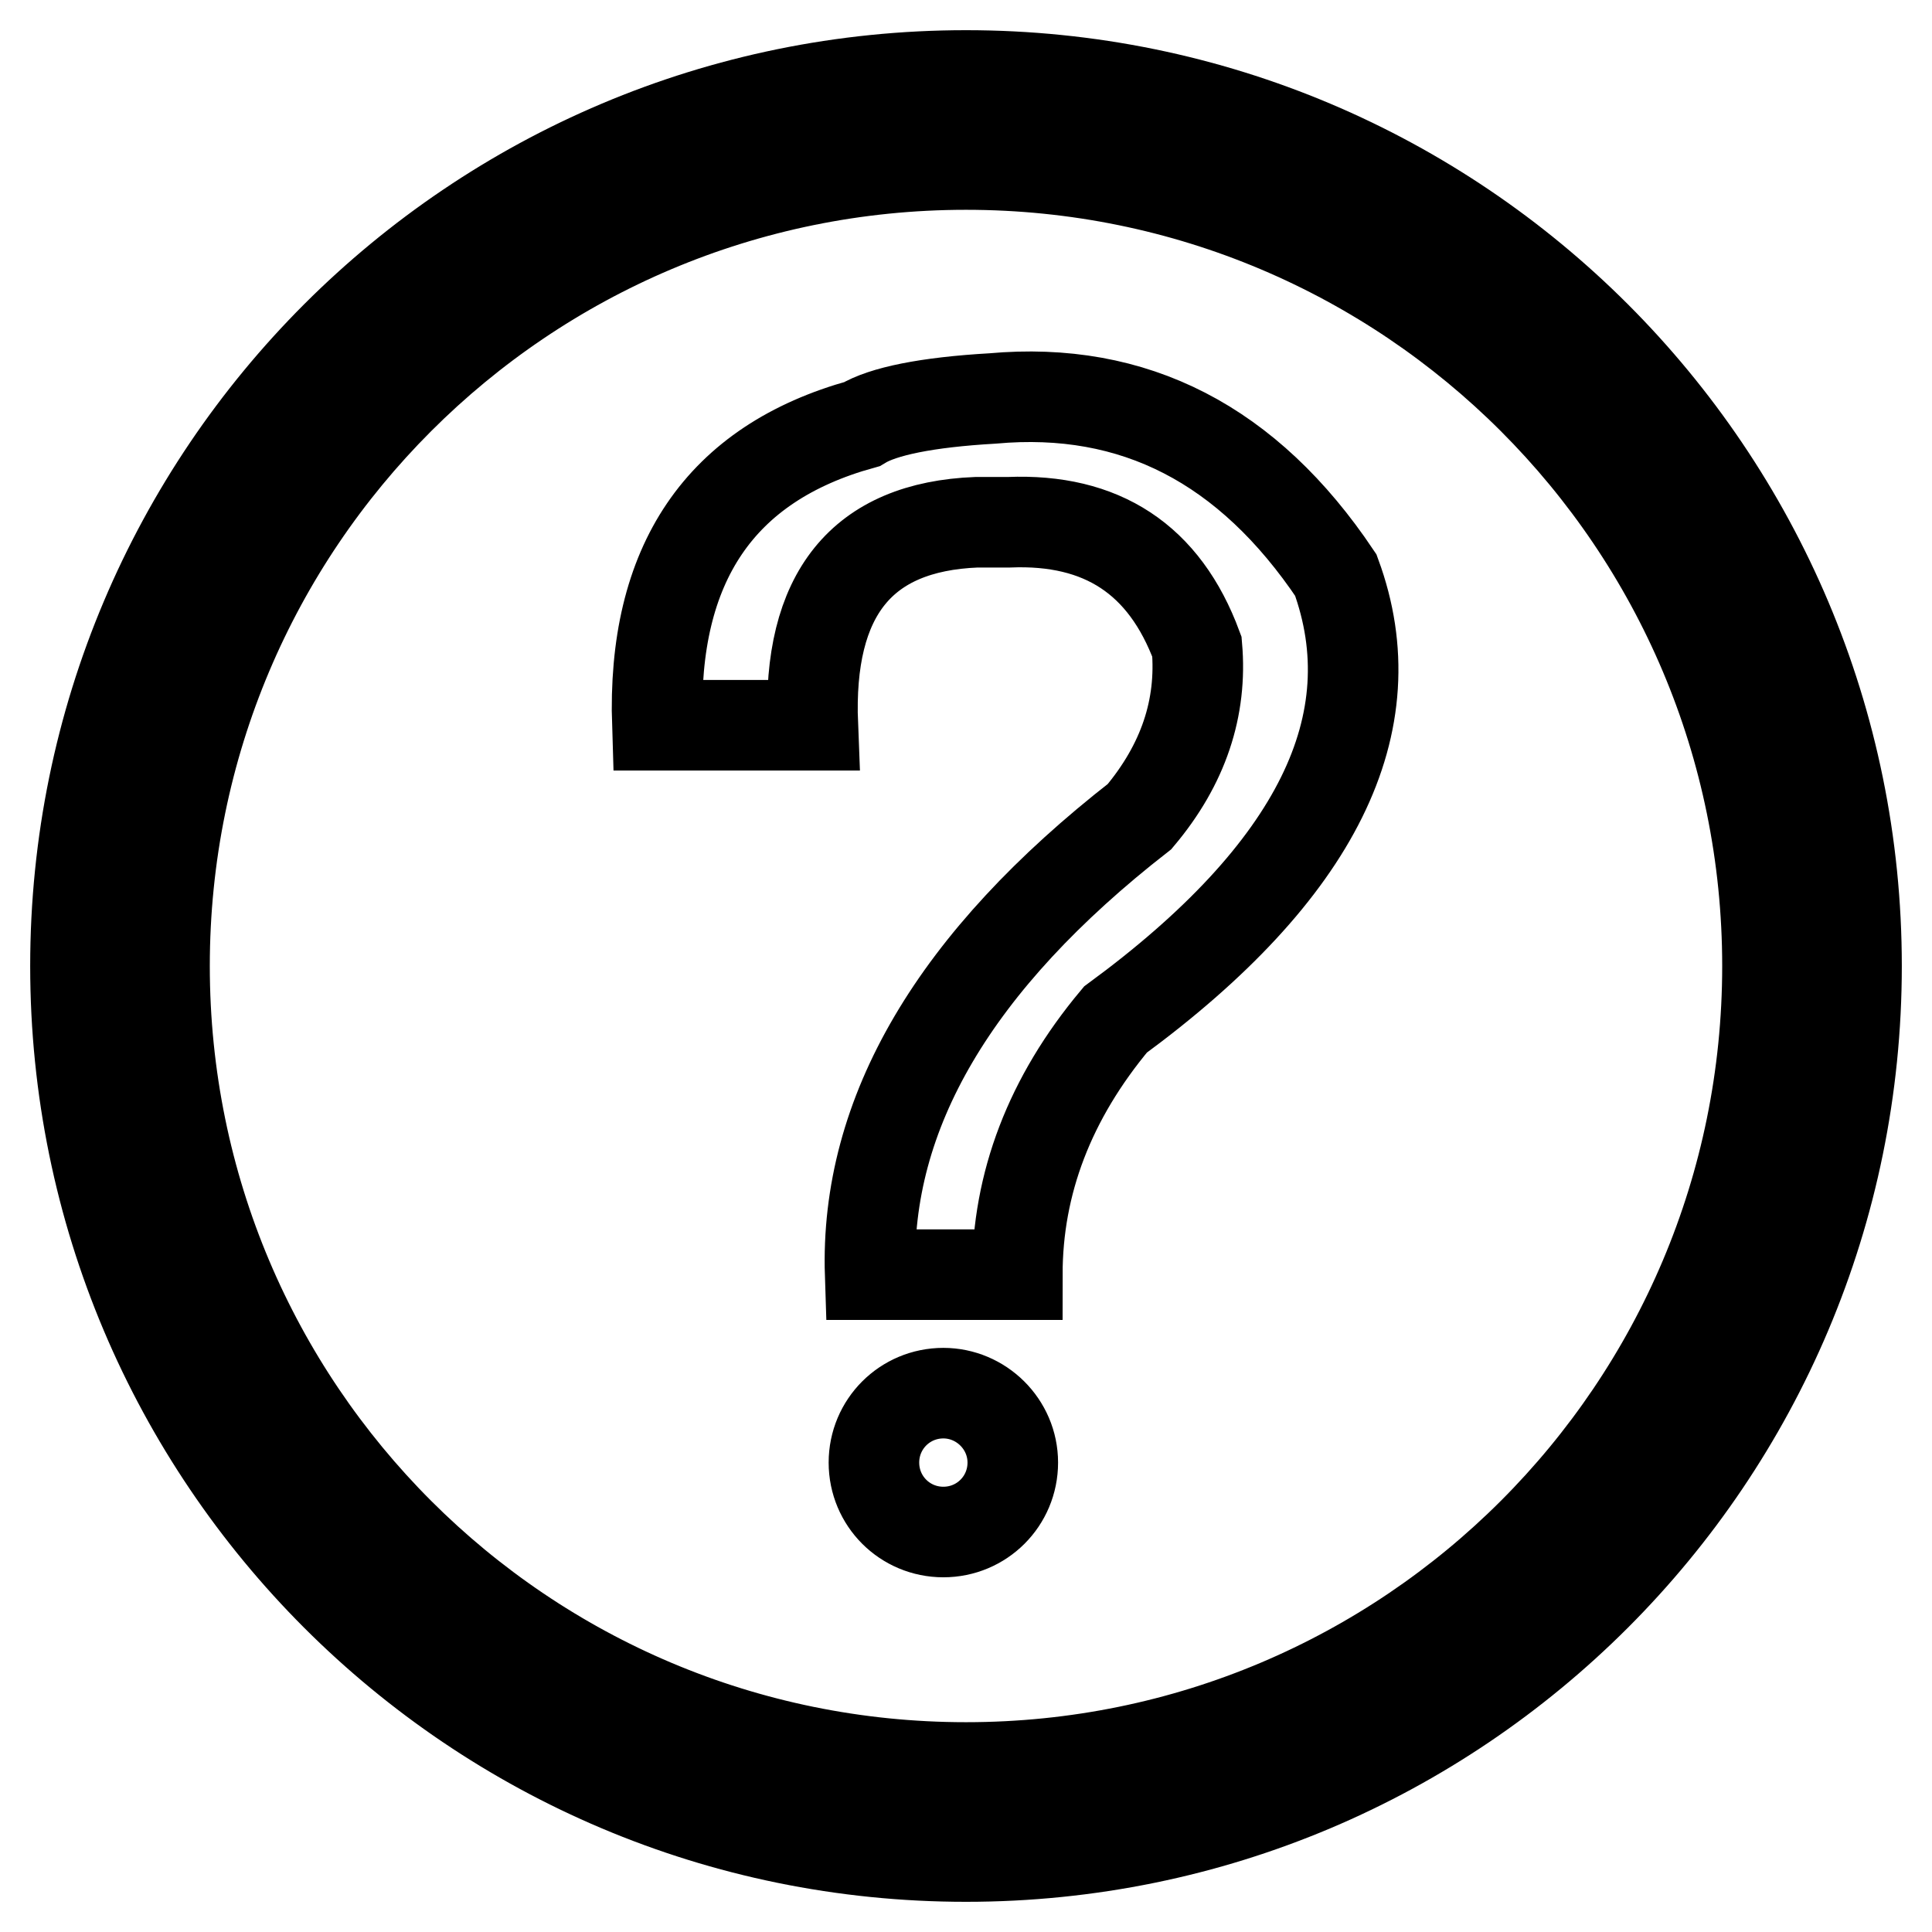 <?xml version="1.0" encoding="utf-8"?>
<!-- Svg Vector Icons : http://www.onlinewebfonts.com/icon -->
<!DOCTYPE svg PUBLIC "-//W3C//DTD SVG 1.1//EN" "http://www.w3.org/Graphics/SVG/1.1/DTD/svg11.dtd">
<svg version="1.1" xmlns="http://www.w3.org/2000/svg" xmlns:xlink="http://www.w3.org/1999/xlink" x="0px" y="0px" viewBox="0 0 256 256" enable-background="new 0 0 256 256" xml:space="preserve">
<g> <path stroke-width="12" fill-opacity="0" stroke="#000000"  d="M128,10C62.8,10,10,62.8,10,128c0,65.2,52.8,118,118,118c65.2,0,118-52.8,118-118C246,62.8,193.2,10,128,10 z M128,234.2c-58.7,0-106.2-47.5-106.2-106.2C21.8,69.3,69.3,21.8,128,21.8c58.7,0,106.2,47.5,106.2,106.2 C234.2,186.7,186.7,234.2,128,234.2z M131.5,52.8c18.8-1.7,33.9,6.1,45.5,23.4c7.2,19.6-2.5,39.3-29.2,58.9 c-8.7,10.4-13,21.7-13,33.8h-19.5c-0.7-21.4,11.2-41.6,35.7-60.7c5.8-6.9,8.3-14.4,7.6-22.5c-4.3-11.6-12.6-17-24.9-16.5h-4.3 c-15.2,0.6-22.4,9.5-21.7,26.9H87.1c-0.7-21.4,8.3-34.7,27.1-39.9C117,54.5,122.8,53.3,131.5,52.8L131.5,52.8z M134.2,193.8 c0,5.1-4.1,9.2-9.2,9.2c-5.1,0-9.2-4.1-9.2-9.2s4.1-9.2,9.2-9.2C130,184.6,134.2,188.7,134.2,193.8z"/></g>
</svg>